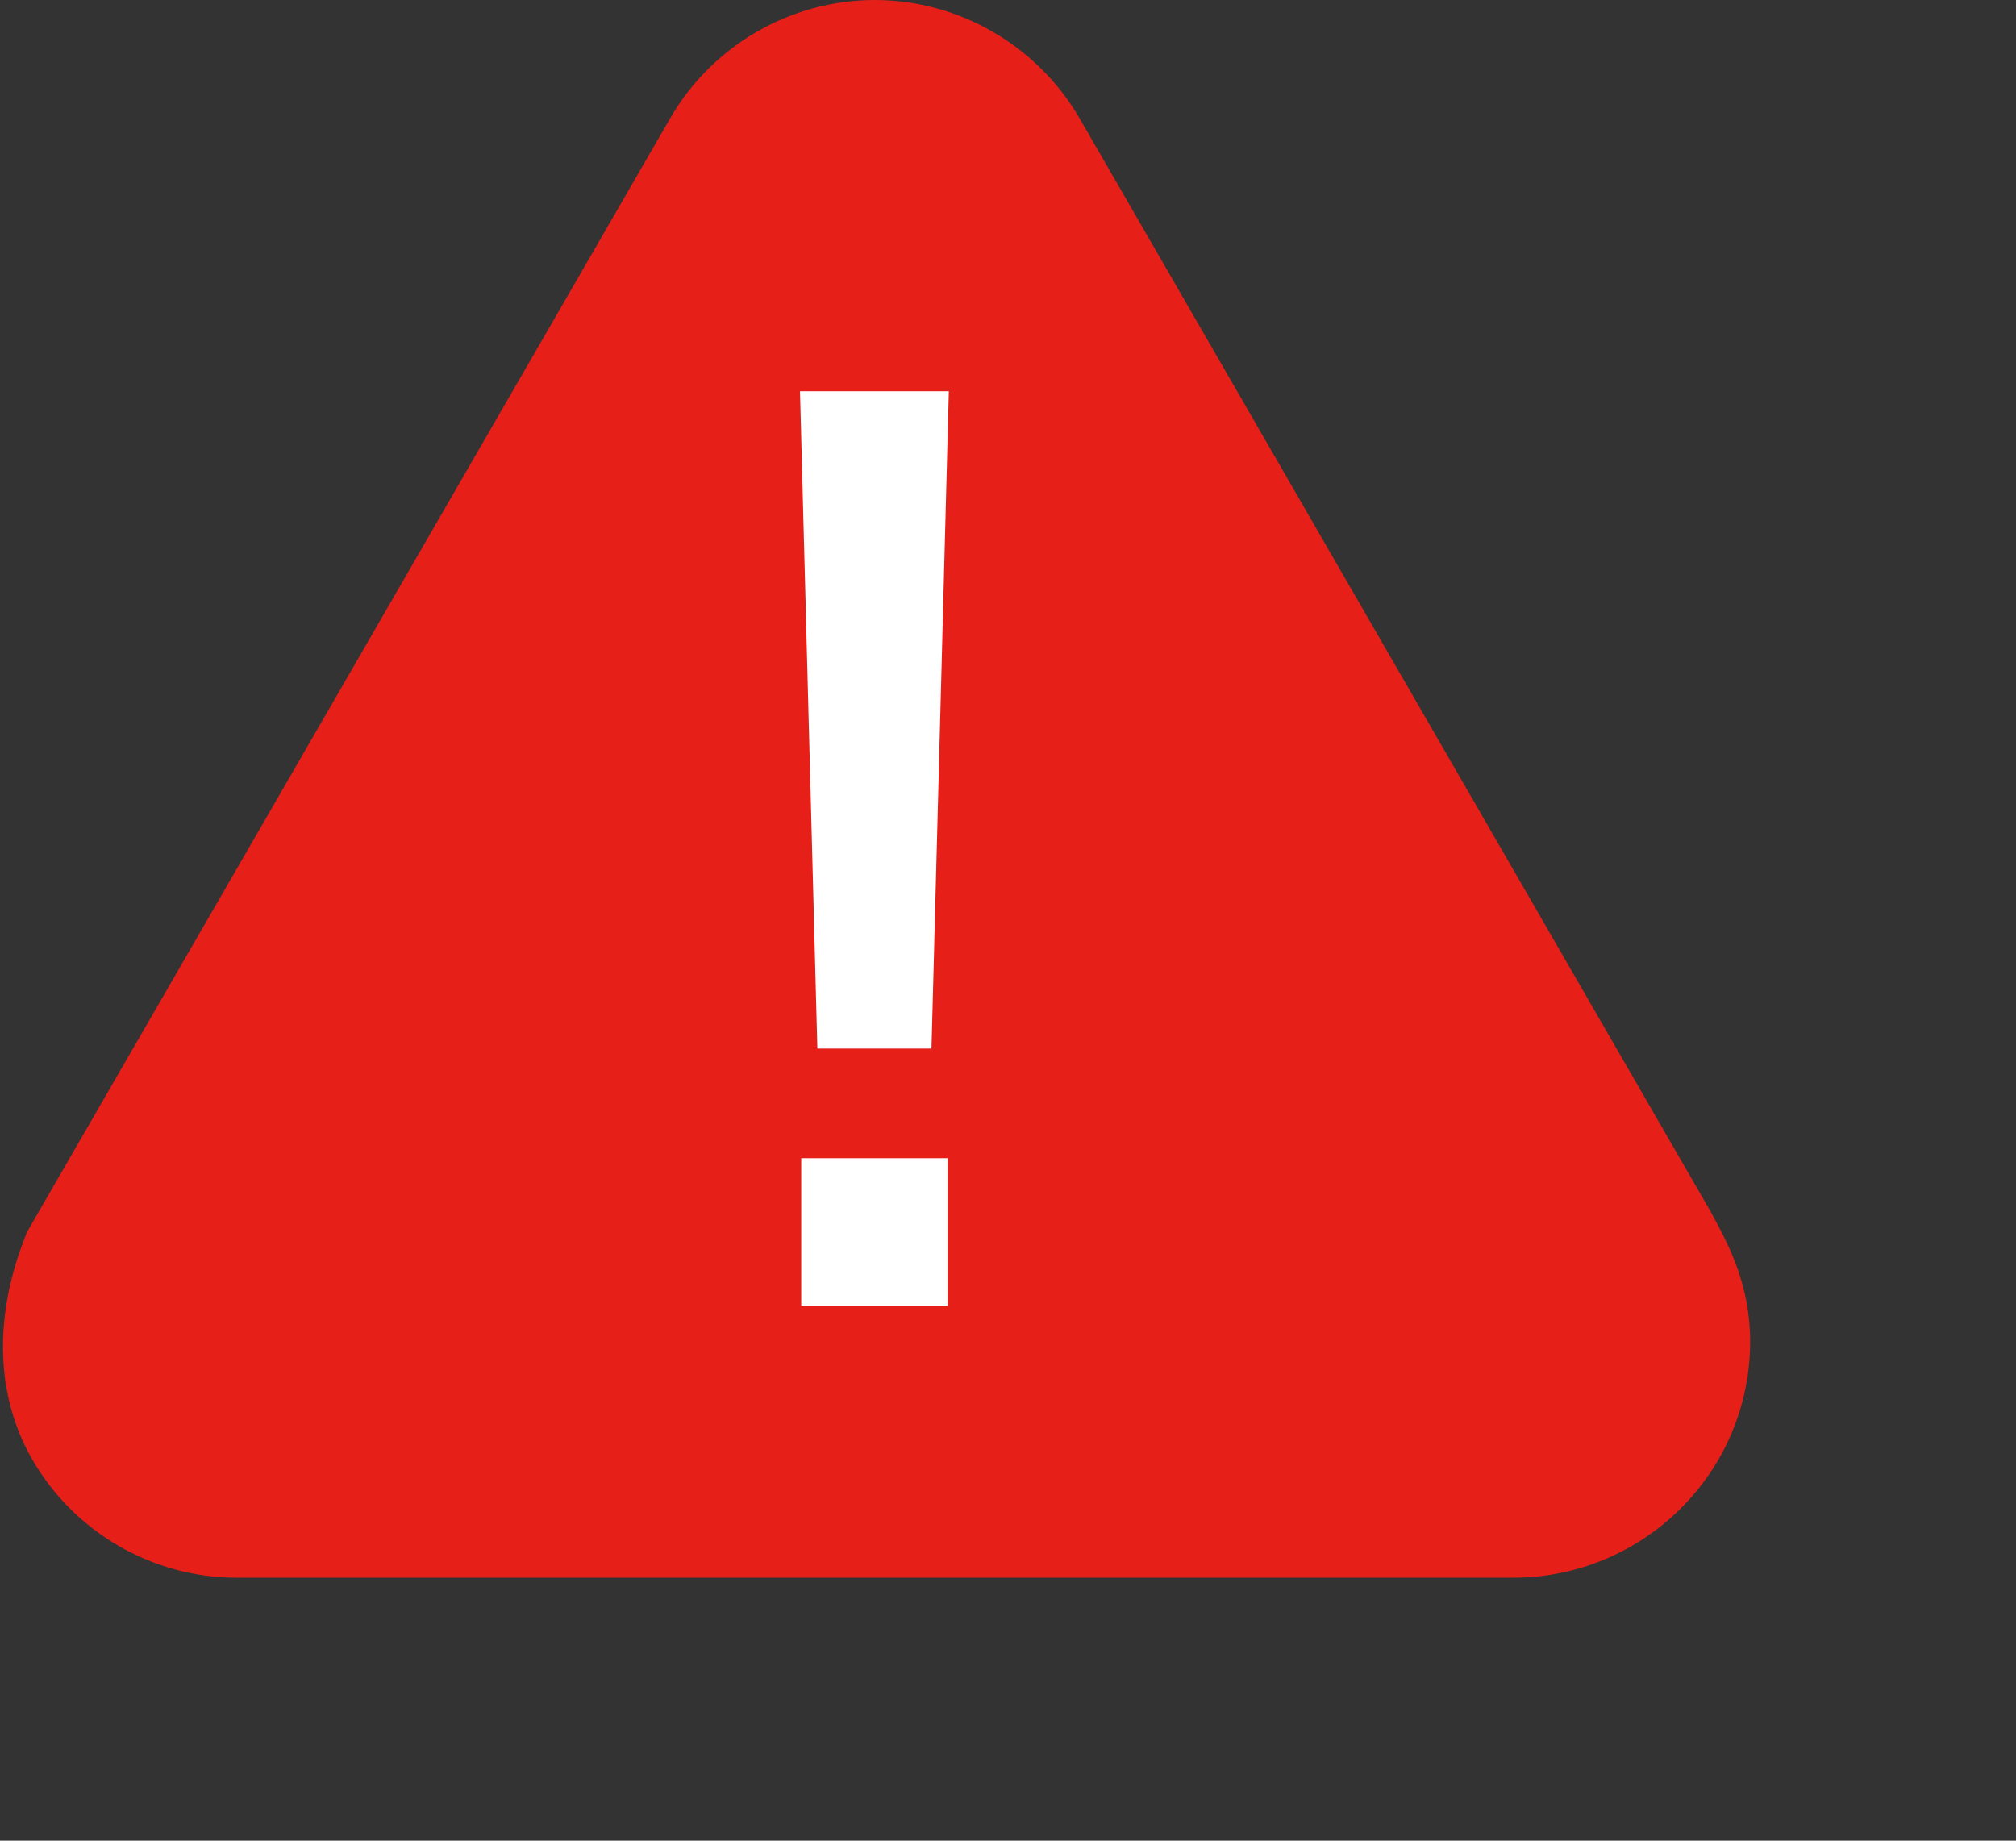 <?xml version="1.0" encoding="utf-8"?>
<!-- Generator: Adobe Illustrator 15.1.0, SVG Export Plug-In . SVG Version: 6.00 Build 0)  -->
<!DOCTYPE svg PUBLIC "-//W3C//DTD SVG 1.1//EN" "http://www.w3.org/Graphics/SVG/1.1/DTD/svg11.dtd">
<svg version="1.1" id="レイヤー_1" xmlns="http://www.w3.org/2000/svg" xmlns:xlink="http://www.w3.org/1999/xlink" x="0px"
	 y="0px" width="23px" height="21px" viewBox="0 0 23 21" enable-background="new 0 0 23 21" xml:space="preserve">
<rect x="0" y="0" width="23" height="21" fill="#333333" stroke="none"/>
<g>
	<path fill="#E61F19" d="M19.549,13.884l-0.012-0.021l-0.023-0.044L12.316,1.349C11.833,0.517,10.938,0,9.98,0
		C9.021,0,8.127,0.517,7.646,1.349l-7.28,12.607l-0.059,0.103l-0.041,0.107c-0.341,0.899-0.305,1.779,0.101,2.483
		C0.847,17.484,1.742,18,2.702,18h14.556c1.501,0,2.709-1.21,2.709-2.696C19.966,14.663,19.725,14.211,19.549,13.884z"/>
	<rect x="9.141" y="13.214" fill="#FFFFFF" width="1.67" height="1.685"/>
	<polygon fill="#FFFFFF" points="9.325,11.963 10.627,11.963 10.825,4.464 9.127,4.464 	"/>
</g>
</svg>